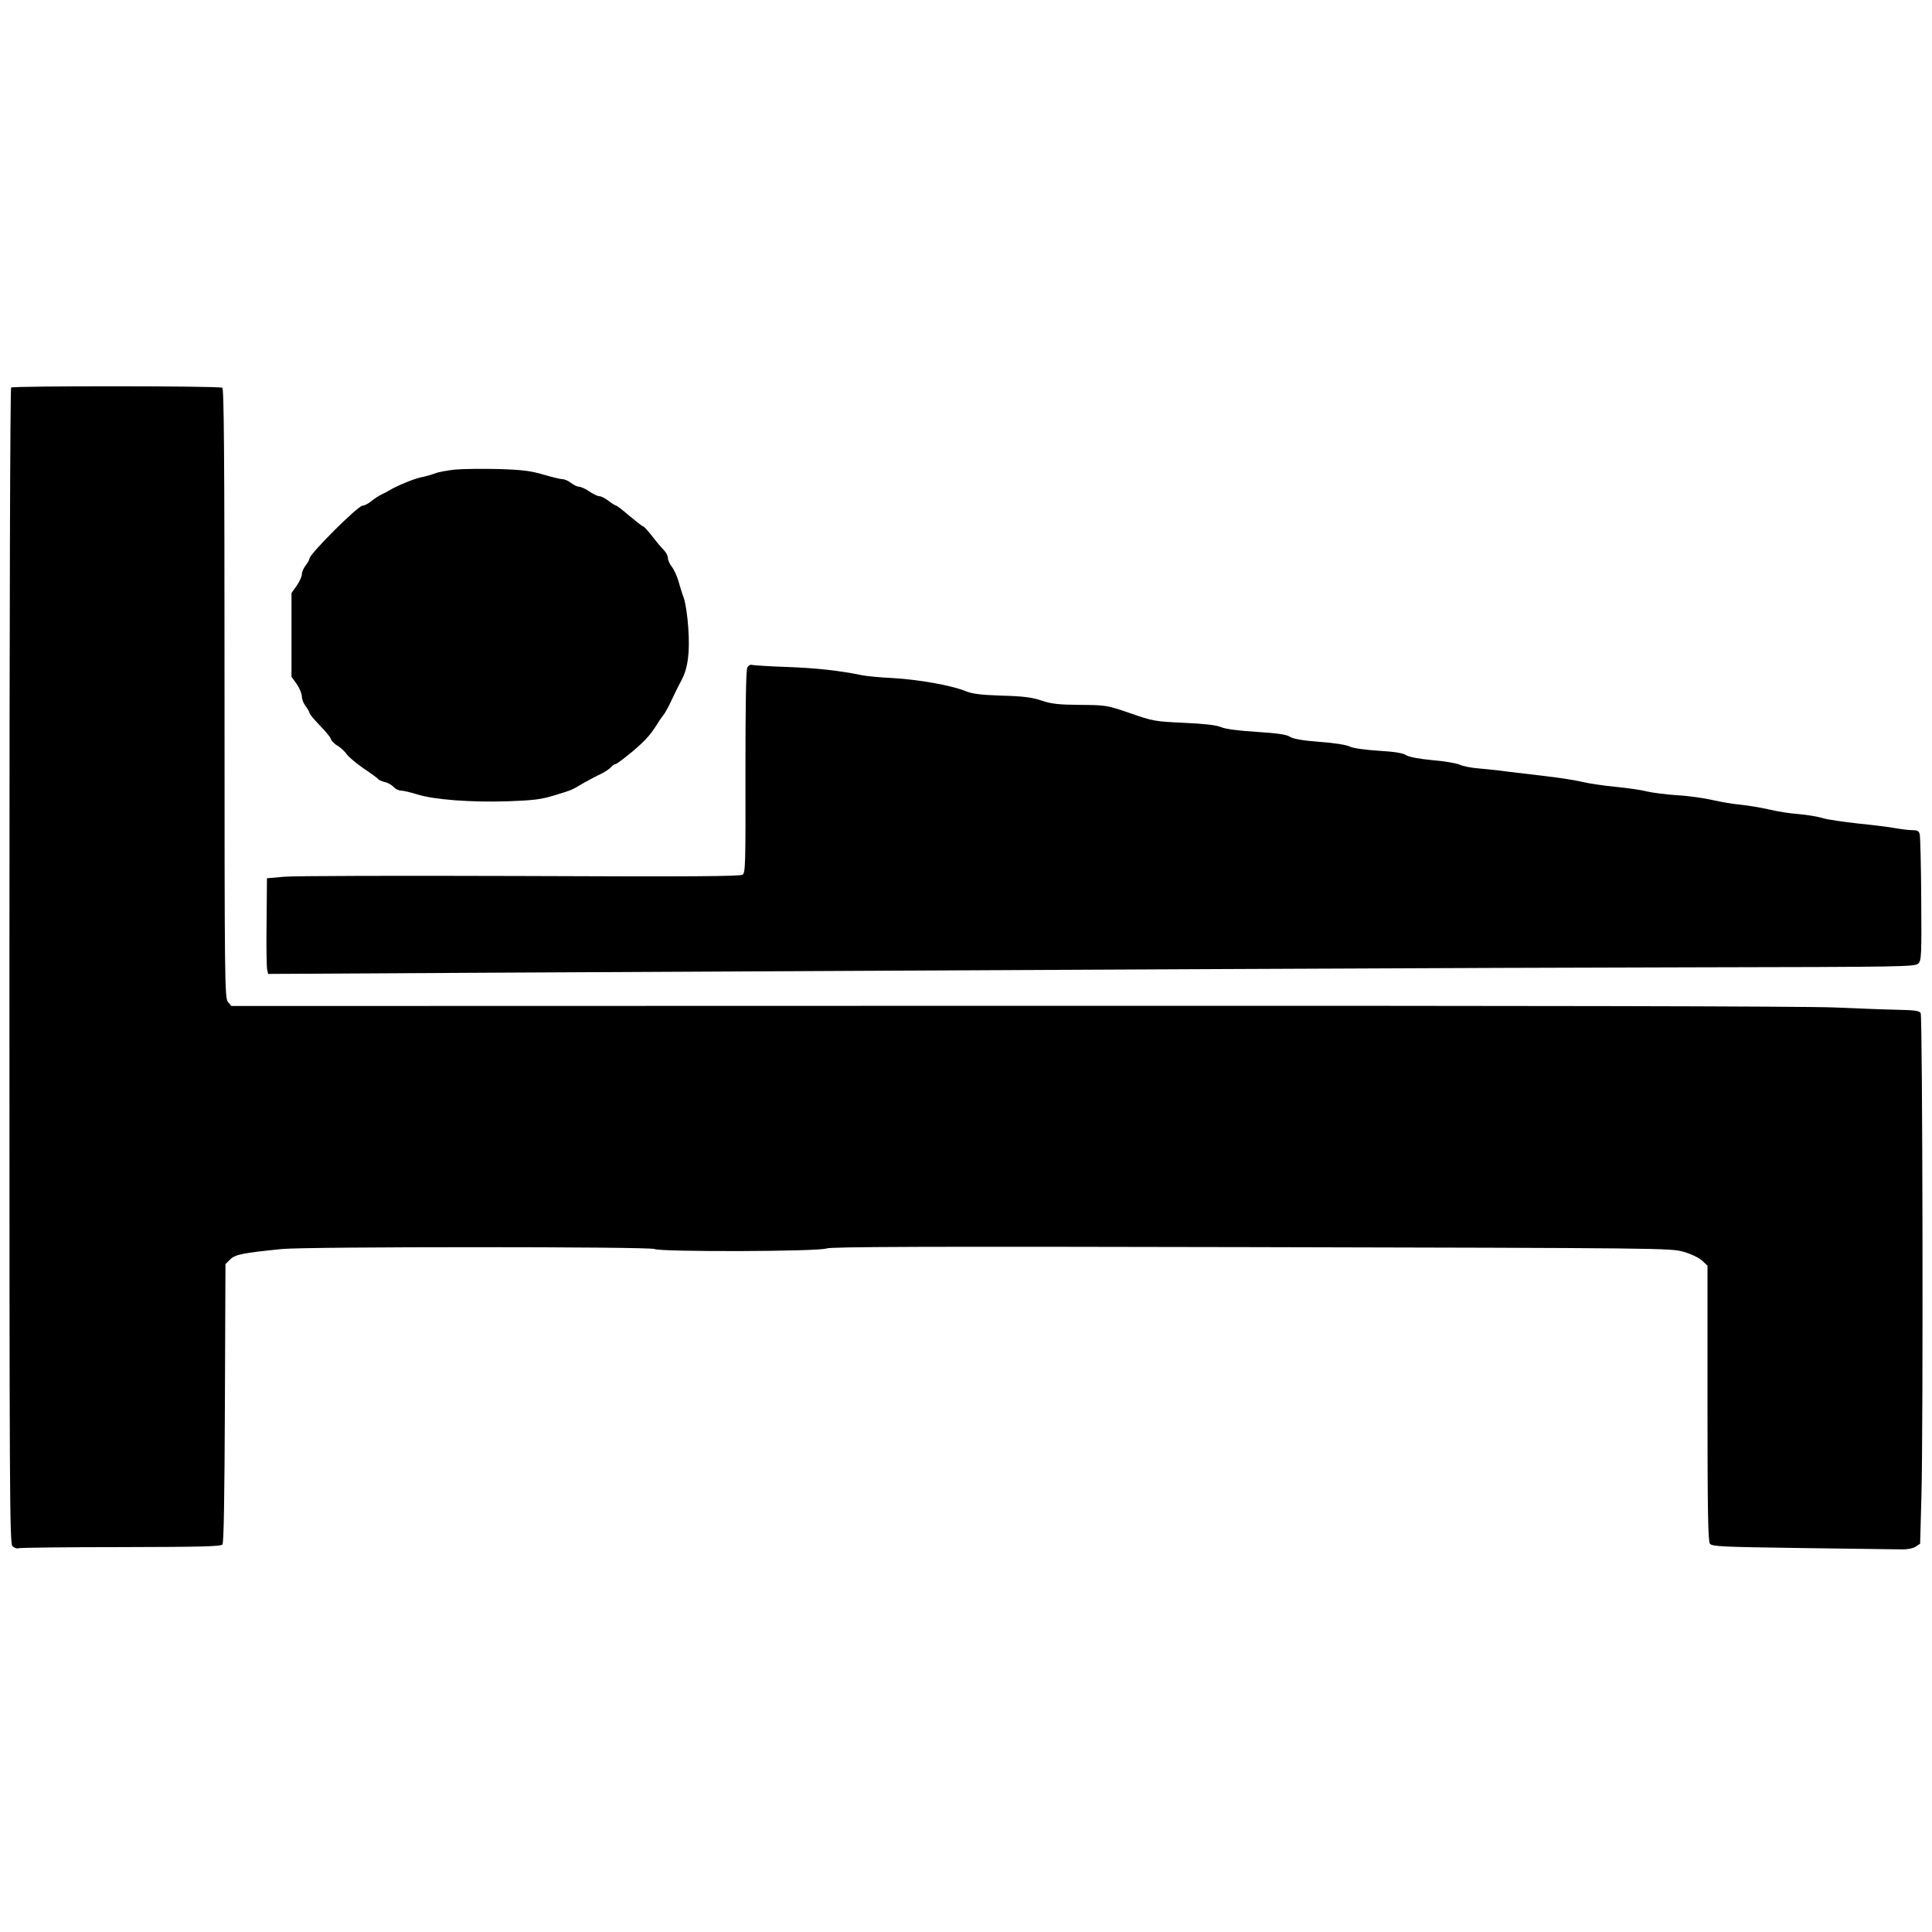 <?xml version="1.0" standalone="no"?>
<!DOCTYPE svg PUBLIC "-//W3C//DTD SVG 20010904//EN"
 "http://www.w3.org/TR/2001/REC-SVG-20010904/DTD/svg10.dtd">
<svg version="1.0" xmlns="http://www.w3.org/2000/svg"
 width="1024pt" height="1024pt" viewBox="0 0 1024 1024"
 preserveAspectRatio="xMidYMid meet">

<g transform="translate(0,1024) scale(0.1,-0.1)"
fill="#000000" stroke="none">
<path d="M59 8186 c-5 -6 -9 -1151 -9 -3067 0 -2812 1 -3059 16 -3074 9 -9 23
-14 31 -11 7 3 252 6 542 6 419 1 531 3 540 14 7 8 11 244 13 749 l3 737 25
25 c27 26 65 34 275 55 129 13 1950 13 1974 0 30 -16 869 -14 912 3 27 9 493
11 2254 7 2182 -5 2221 -5 2289 -25 39 -11 81 -31 98 -47 l28 -26 0 -729 c0
-568 3 -733 13 -745 11 -15 67 -17 487 -23 261 -3 498 -7 527 -7 32 -1 61 5
76 14 l24 16 7 254 c10 357 6 2539 -4 2558 -7 13 -30 16 -122 18 -62 1 -210 7
-328 12 -140 7 -1665 10 -4360 9 l-4144 -1 -18 22 c-17 21 -18 97 -18 1636 0
1283 -3 1616 -12 1619 -26 10 -1109 10 -1119 1z"/>
<path d="M2410 7751 c-41 -5 -88 -13 -104 -20 -16 -6 -49 -16 -75 -21 -41 -9
-130 -46 -171 -71 -8 -5 -26 -15 -40 -21 -14 -7 -38 -23 -53 -35 -16 -13 -36
-23 -45 -23 -25 0 -282 -257 -282 -281 0 -6 -9 -22 -20 -36 -11 -14 -20 -35
-20 -46 0 -12 -12 -39 -27 -61 l-28 -39 0 -222 0 -222 28 -39 c15 -22 27 -52
27 -66 0 -14 9 -37 20 -51 11 -14 20 -30 20 -35 0 -6 24 -35 54 -66 30 -30 57
-63 60 -73 3 -10 19 -27 36 -36 16 -10 38 -30 49 -46 11 -15 52 -49 90 -75 39
-26 73 -51 76 -56 3 -4 18 -11 34 -15 16 -3 37 -15 47 -26 9 -10 27 -19 38
-19 12 0 50 -9 86 -20 92 -29 287 -43 480 -37 140 5 179 10 250 32 95 29 87
26 155 66 28 16 68 37 90 47 22 11 46 27 54 36 7 9 18 16 23 16 6 0 48 32 94
70 73 63 95 89 139 161 6 9 17 24 24 33 7 8 26 44 42 78 16 35 39 81 51 103
34 63 45 146 36 276 -4 64 -15 136 -24 160 -9 24 -22 66 -29 92 -8 26 -23 59
-35 74 -11 14 -20 35 -20 46 0 11 -10 30 -22 42 -13 13 -41 46 -62 74 -22 28
-43 51 -47 51 -4 0 -36 25 -72 55 -35 30 -67 55 -71 55 -4 0 -22 11 -40 25
-18 14 -40 25 -49 25 -9 0 -33 11 -53 25 -20 14 -45 25 -54 25 -10 0 -29 9
-43 20 -14 11 -34 20 -44 20 -11 0 -56 11 -101 24 -67 20 -111 26 -239 30 -87
2 -192 1 -233 -3z"/>
<path d="M3961 6702 c-7 -14 -10 -195 -10 -553 1 -487 0 -534 -15 -545 -13 -9
-274 -11 -1179 -7 -639 2 -1202 1 -1252 -4 l-90 -8 -2 -230 c-2 -126 0 -241 3
-254 l5 -23 1277 7 c2894 15 5174 26 6279 28 1112 2 1173 3 1190 20 17 16 18
42 16 340 -1 177 -5 332 -8 345 -4 17 -12 22 -39 22 -18 0 -58 5 -87 10 -30 6
-119 17 -199 25 -80 9 -165 21 -190 29 -25 8 -81 17 -125 21 -44 3 -116 14
-160 25 -44 10 -111 21 -150 25 -38 3 -106 15 -150 25 -44 10 -127 22 -185 25
-58 4 -130 13 -160 20 -30 8 -107 19 -170 25 -63 6 -140 18 -170 25 -30 8
-118 22 -195 31 -77 9 -171 20 -210 25 -38 6 -104 12 -145 16 -41 3 -87 12
-103 20 -15 7 -80 19 -144 24 -74 7 -126 17 -141 27 -17 11 -62 18 -146 23
-73 5 -133 13 -151 22 -18 9 -85 20 -162 25 -90 7 -139 16 -156 27 -18 12 -67
19 -177 26 -96 6 -165 15 -188 25 -25 11 -88 18 -197 23 -154 7 -165 9 -285
51 -123 42 -127 43 -265 44 -115 1 -152 5 -205 23 -51 17 -97 23 -210 26 -114
4 -156 9 -195 25 -75 30 -246 60 -380 68 -66 3 -140 10 -165 15 -122 25 -241
38 -398 44 -96 3 -180 9 -187 11 -7 3 -18 -3 -24 -14z"/>
</g>
</svg>
